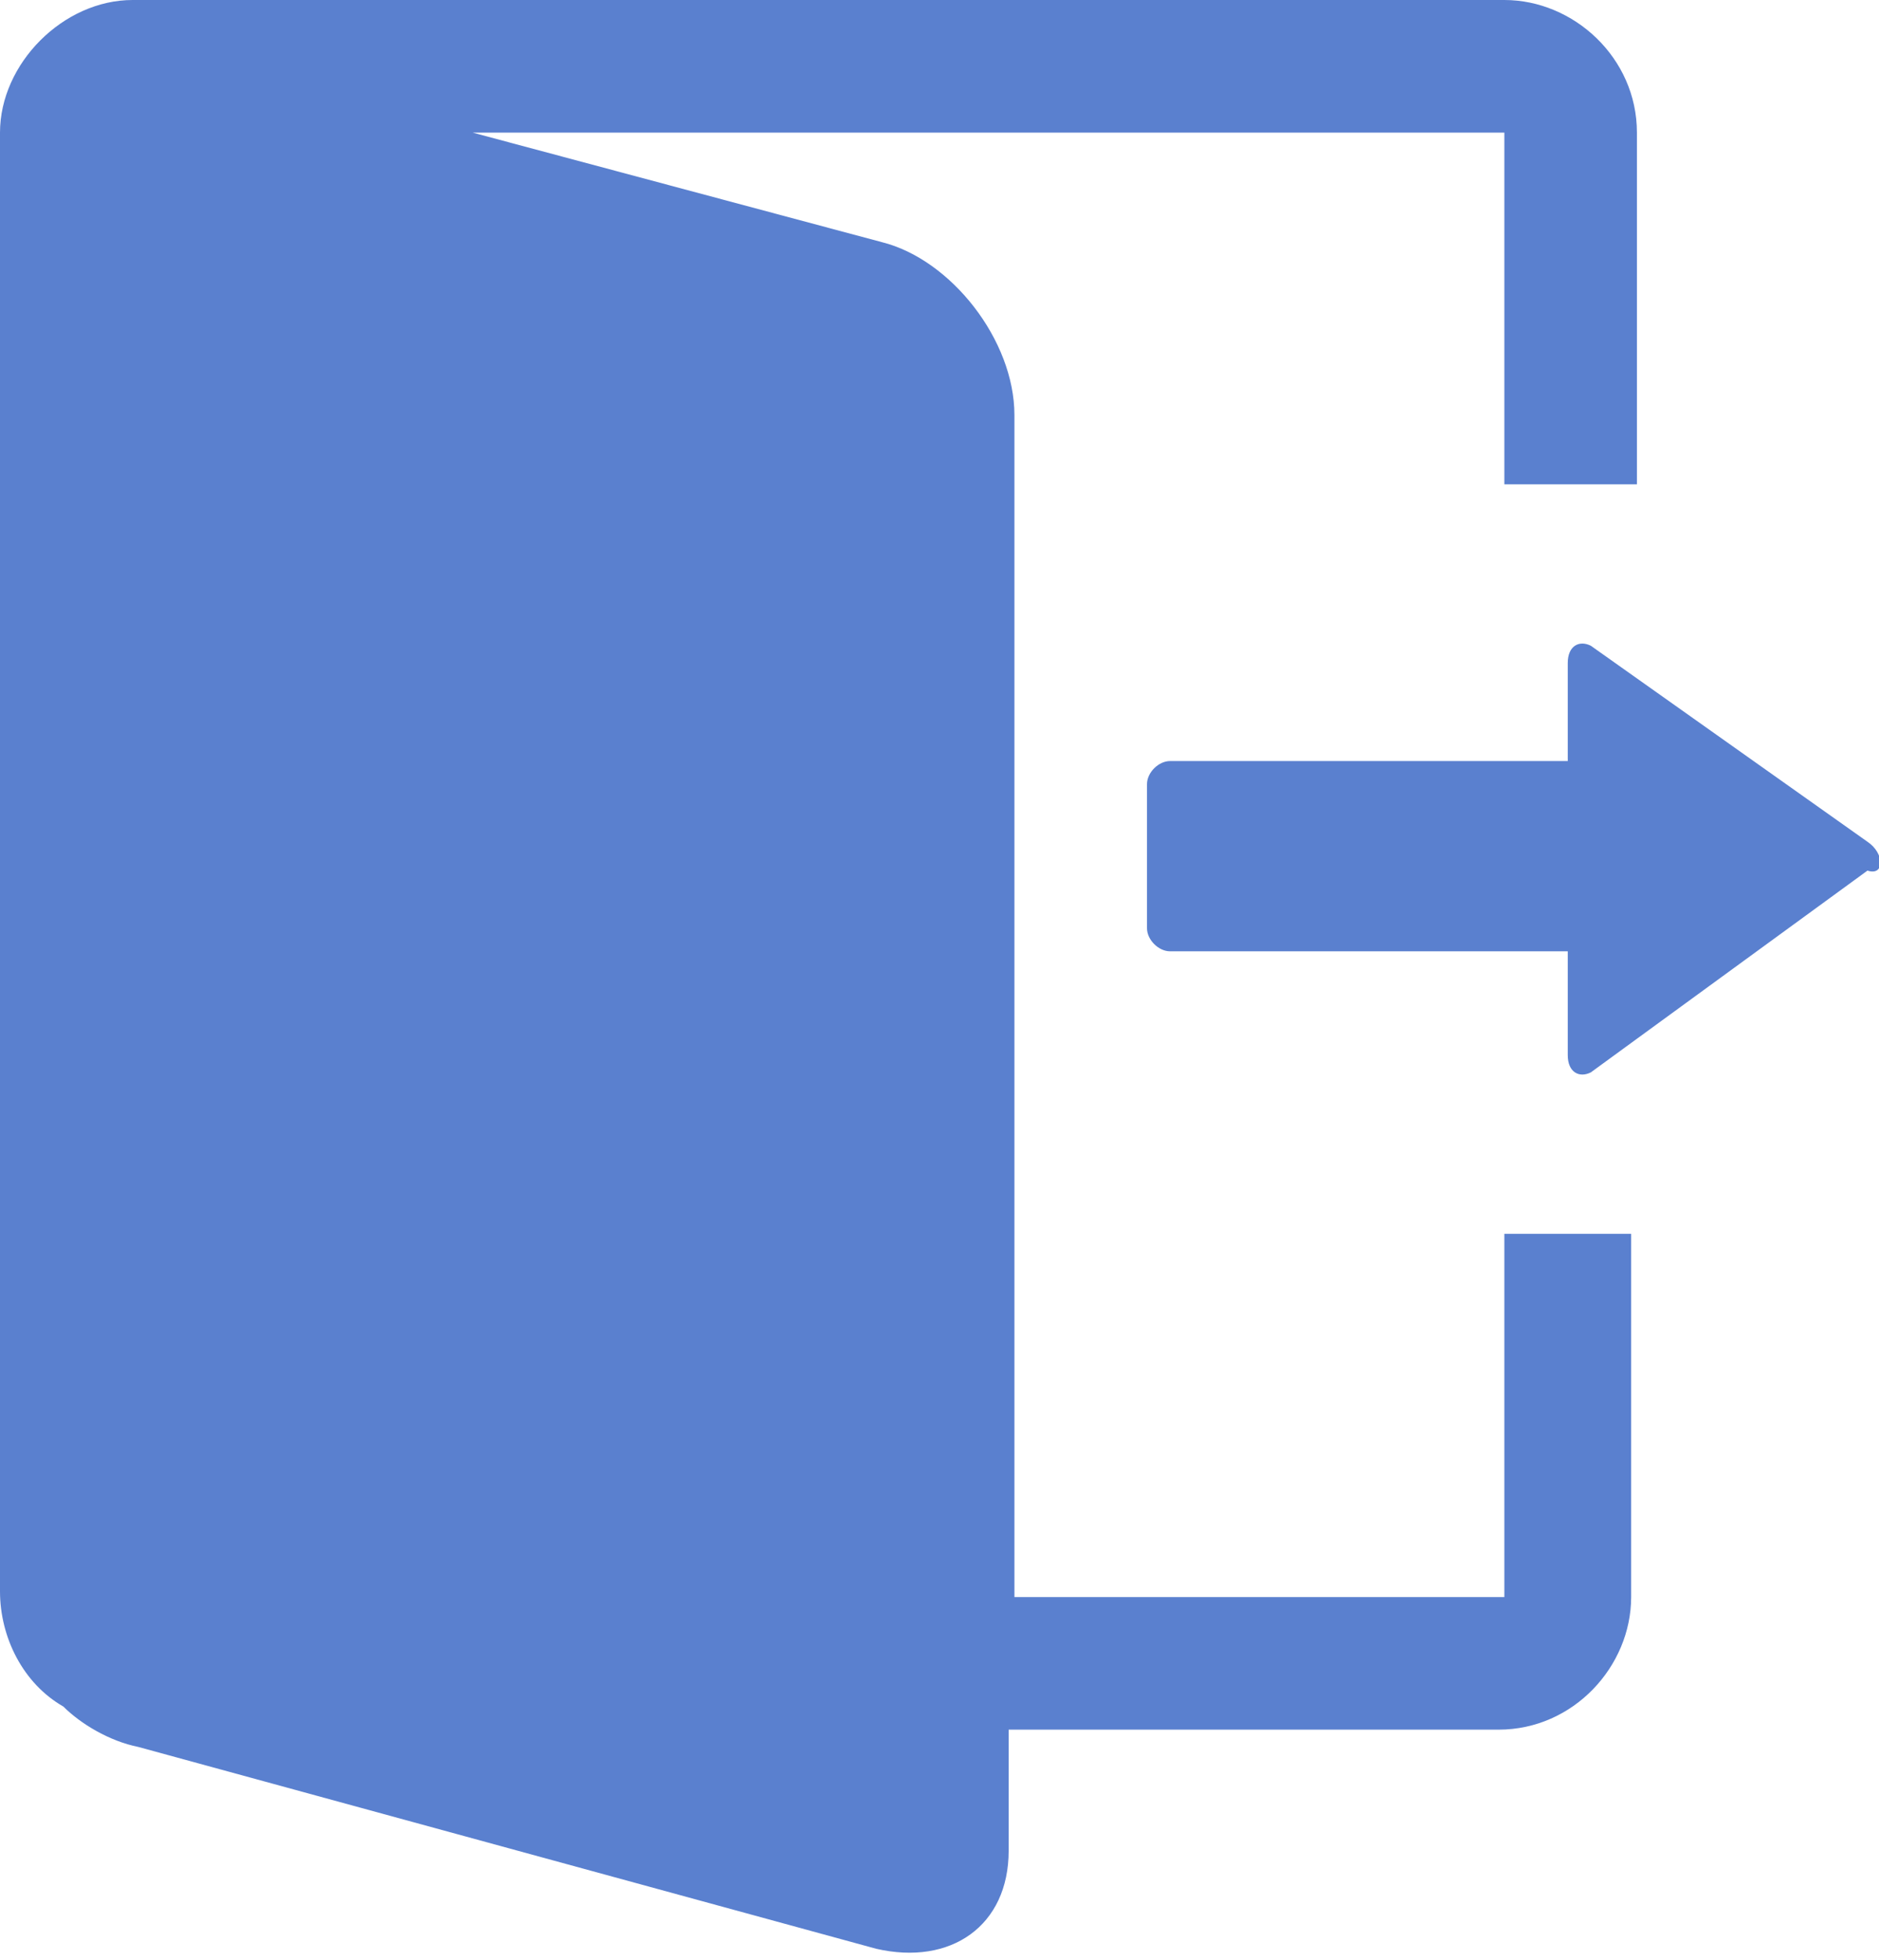<?xml version="1.0" encoding="utf-8"?>
<!-- Generator: Adobe Illustrator 22.0.0, SVG Export Plug-In . SVG Version: 6.00 Build 0)  -->
<svg version="1.1" id="icon" xmlns="http://www.w3.org/2000/svg" xmlns:xlink="http://www.w3.org/1999/xlink" x="0px" y="0px"
	 viewBox="0 0 32.6 34" style="enable-background:new 0 0 32.6 34;" xml:space="preserve">
<style type="text/css">
	.st0{fill:#5A80CF;}
</style>
<path class="st0" d="M32.4,14.6l-4.8-3.4c-0.2-0.1-0.4,0-0.4,0.3v1.7h-6.9c-0.2,0-0.4,0.2-0.4,0.4v2.5c0,0.2,0.2,0.4,0.4,0.4h6.9
	v1.8c0,0.3,0.2,0.4,0.4,0.3l4.8-3.5C32.7,15.2,32.7,14.8,32.4,14.6L32.4,14.6z"/>
<path class="st0" d="M26.1,27.7h-8.5V7.2c0-1.3-1.1-2.7-2.3-3L8.2,2.3h17.9v6.1h2.3V2.3c0-1.3-1.1-2.3-2.3-2.3H2.3
	C1.1,0,0,1.1,0,2.3v25.3c0,0.8,0.4,1.6,1.1,2c0.3,0.3,0.8,0.6,1.3,0.7l12.8,3.5c1.3,0.3,2.3-0.4,2.3-1.7v-2.1H26
	c1.3,0,2.3-1.1,2.3-2.3v-6.3h-2.2L26.1,27.7L26.1,27.7z"/>
</svg>
